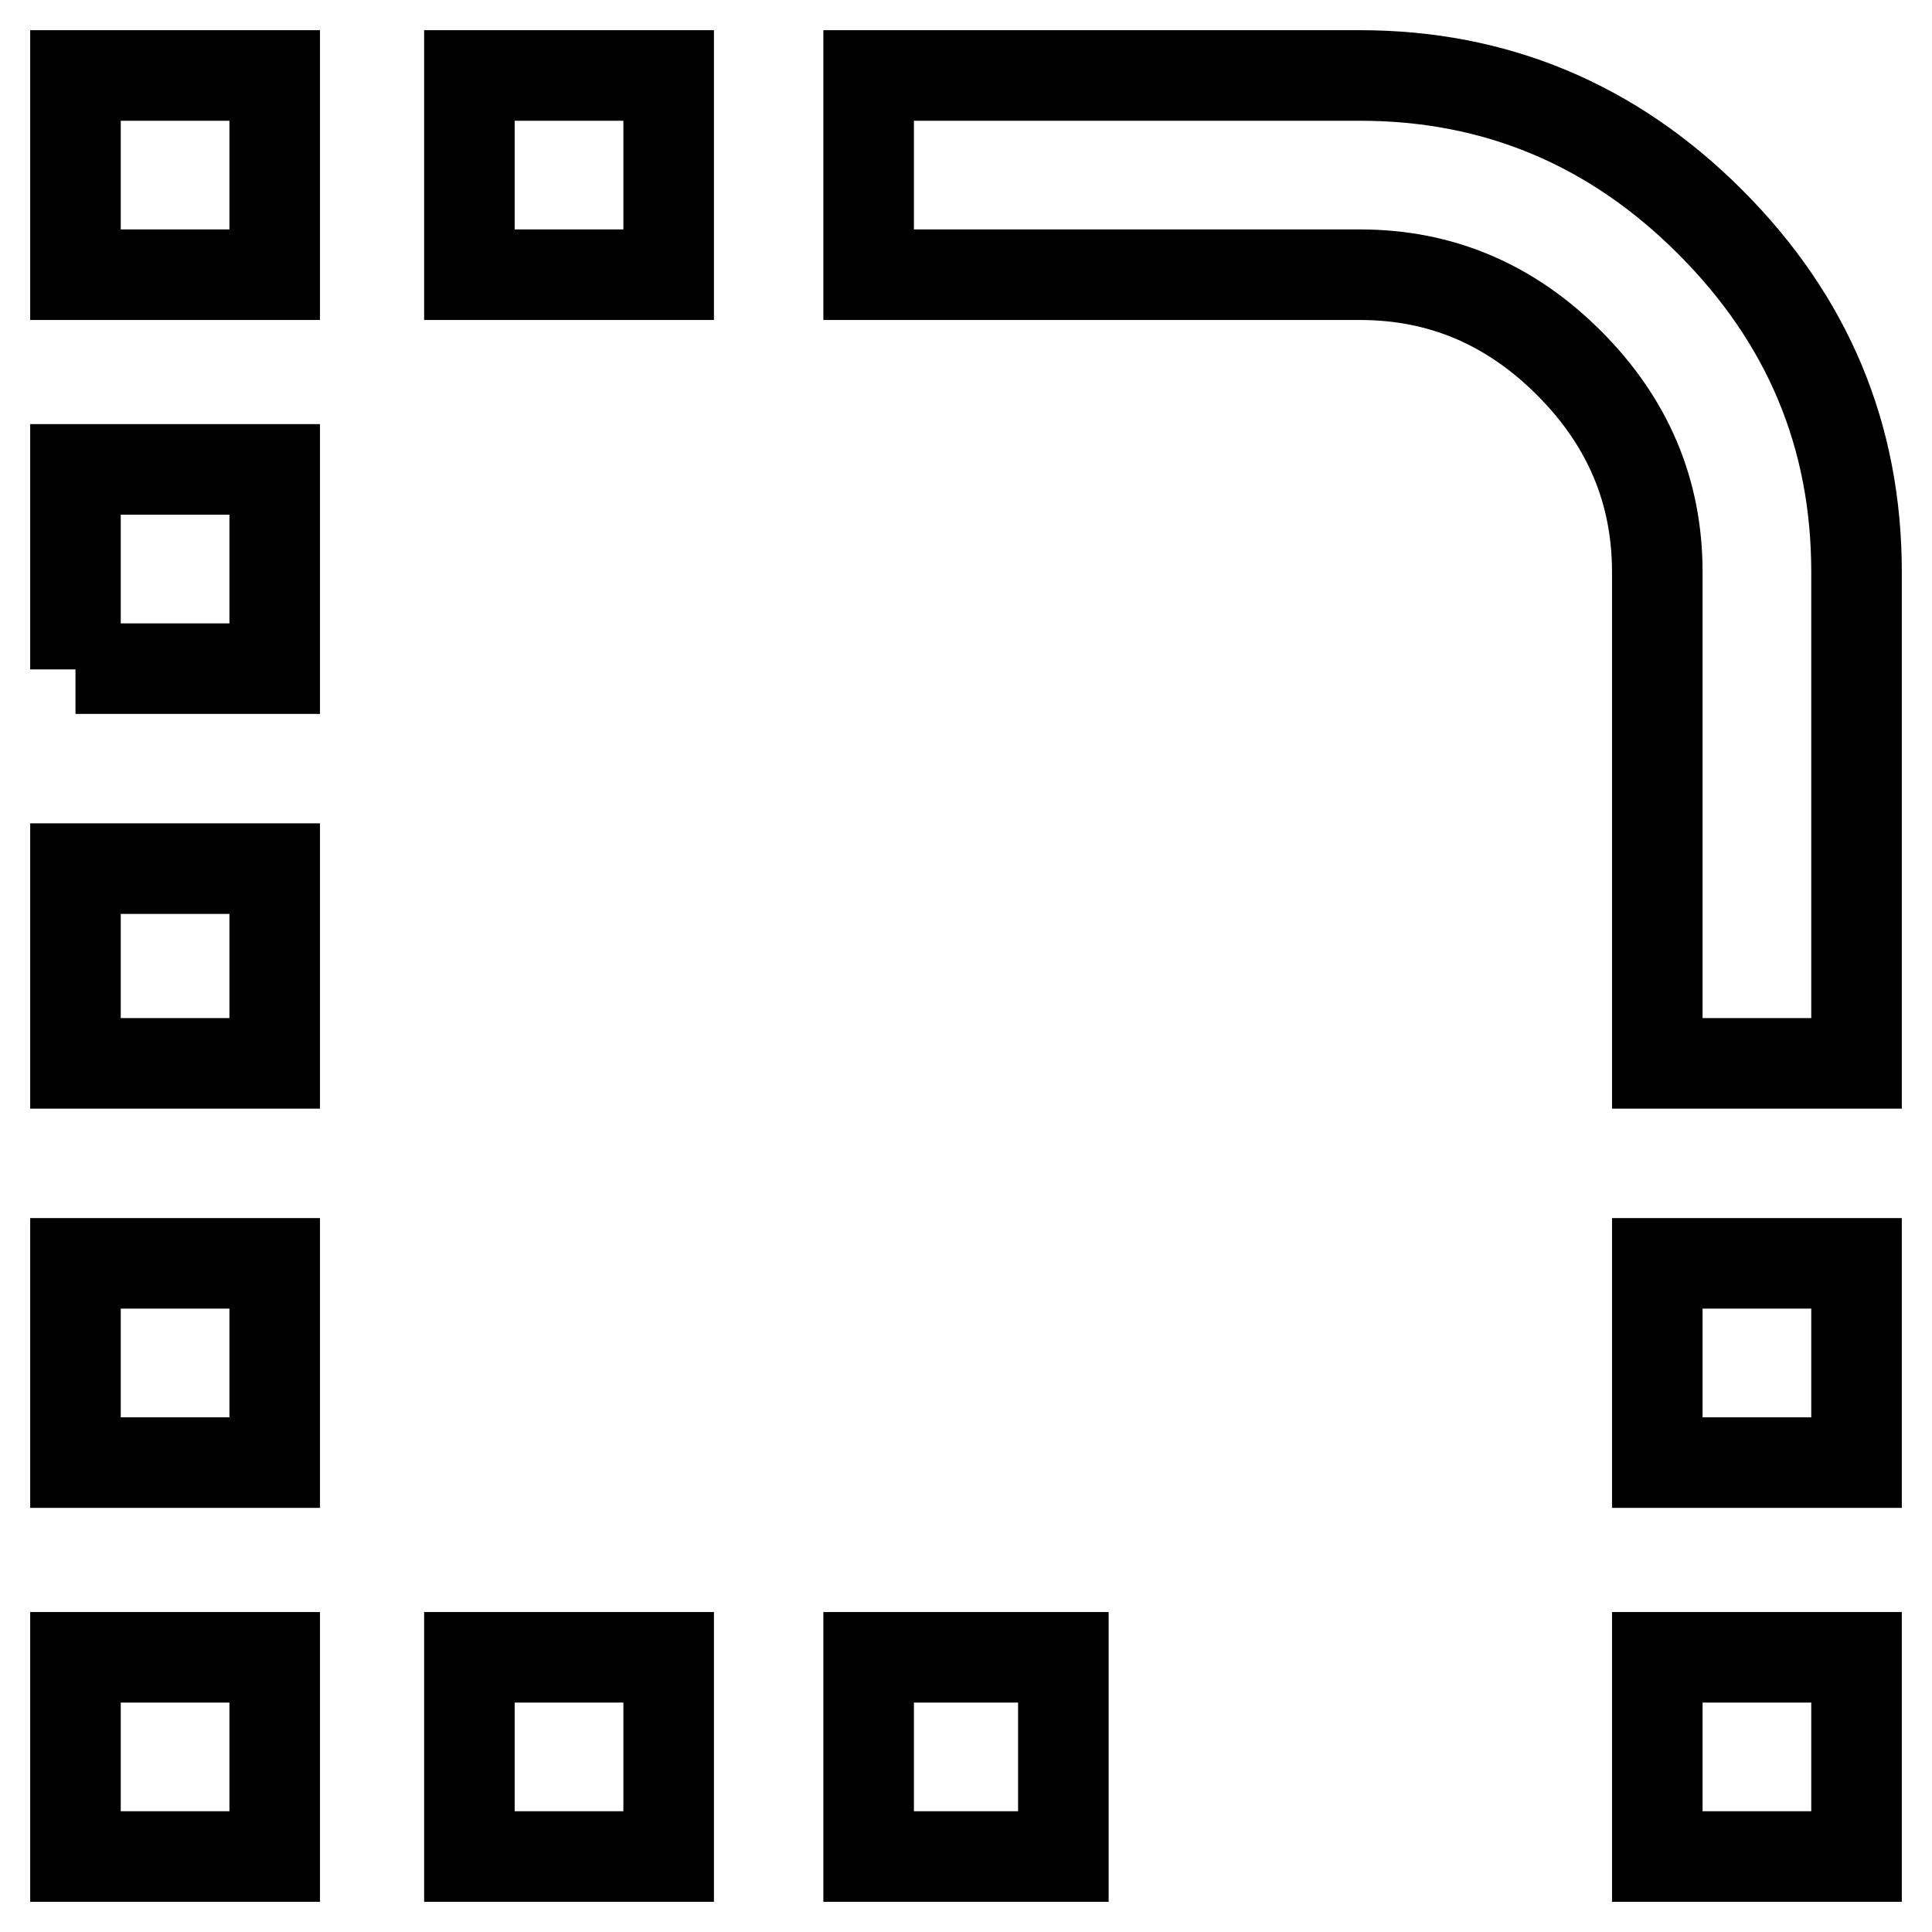 <?xml version="1.0" encoding="utf-8"?>
<!-- Svg Vector Icons : http://www.onlinewebfonts.com/icon -->
<!DOCTYPE svg PUBLIC "-//W3C//DTD SVG 1.1//EN" "http://www.w3.org/Graphics/SVG/1.1/DTD/svg11.dtd">
<svg version="1.1" xmlns="http://www.w3.org/2000/svg" xmlns:xlink="http://www.w3.org/1999/xlink" x="0px" y="0px" viewBox="0 0 256 256" enable-background="new 0 0 256 256" xml:space="preserve">
<g> <path stroke-width="12" fill-opacity="0" stroke="#000000"  d="M246,75.8v65.1h-26.4V75.8c0-10.7-3.9-19.9-11.7-27.7c-7.8-7.8-17-11.7-27.7-11.7h-65.1V10h65.1 c18,0,33.5,6.5,46.4,19.4C239.5,42.3,246,57.7,246,75.8z M10,246v-26.4h26.4V246H10z M62.2,246v-26.4h26.4V246H62.2z M115.1,246 v-26.4h25.8V246H115.1z M62.2,36.4V10h26.4v26.4H62.2z M10,36.4V10h26.4v26.4H10z M10,88.7V62.2h26.4v26.4H10z M10,193.8v-26.4 h26.4v26.4H10z M10,140.9v-25.8h26.4v25.8H10z M219.6,193.8v-26.4H246v26.4H219.6z M219.6,219.6H246V246h-26.4V219.6z"/></g>
</svg>